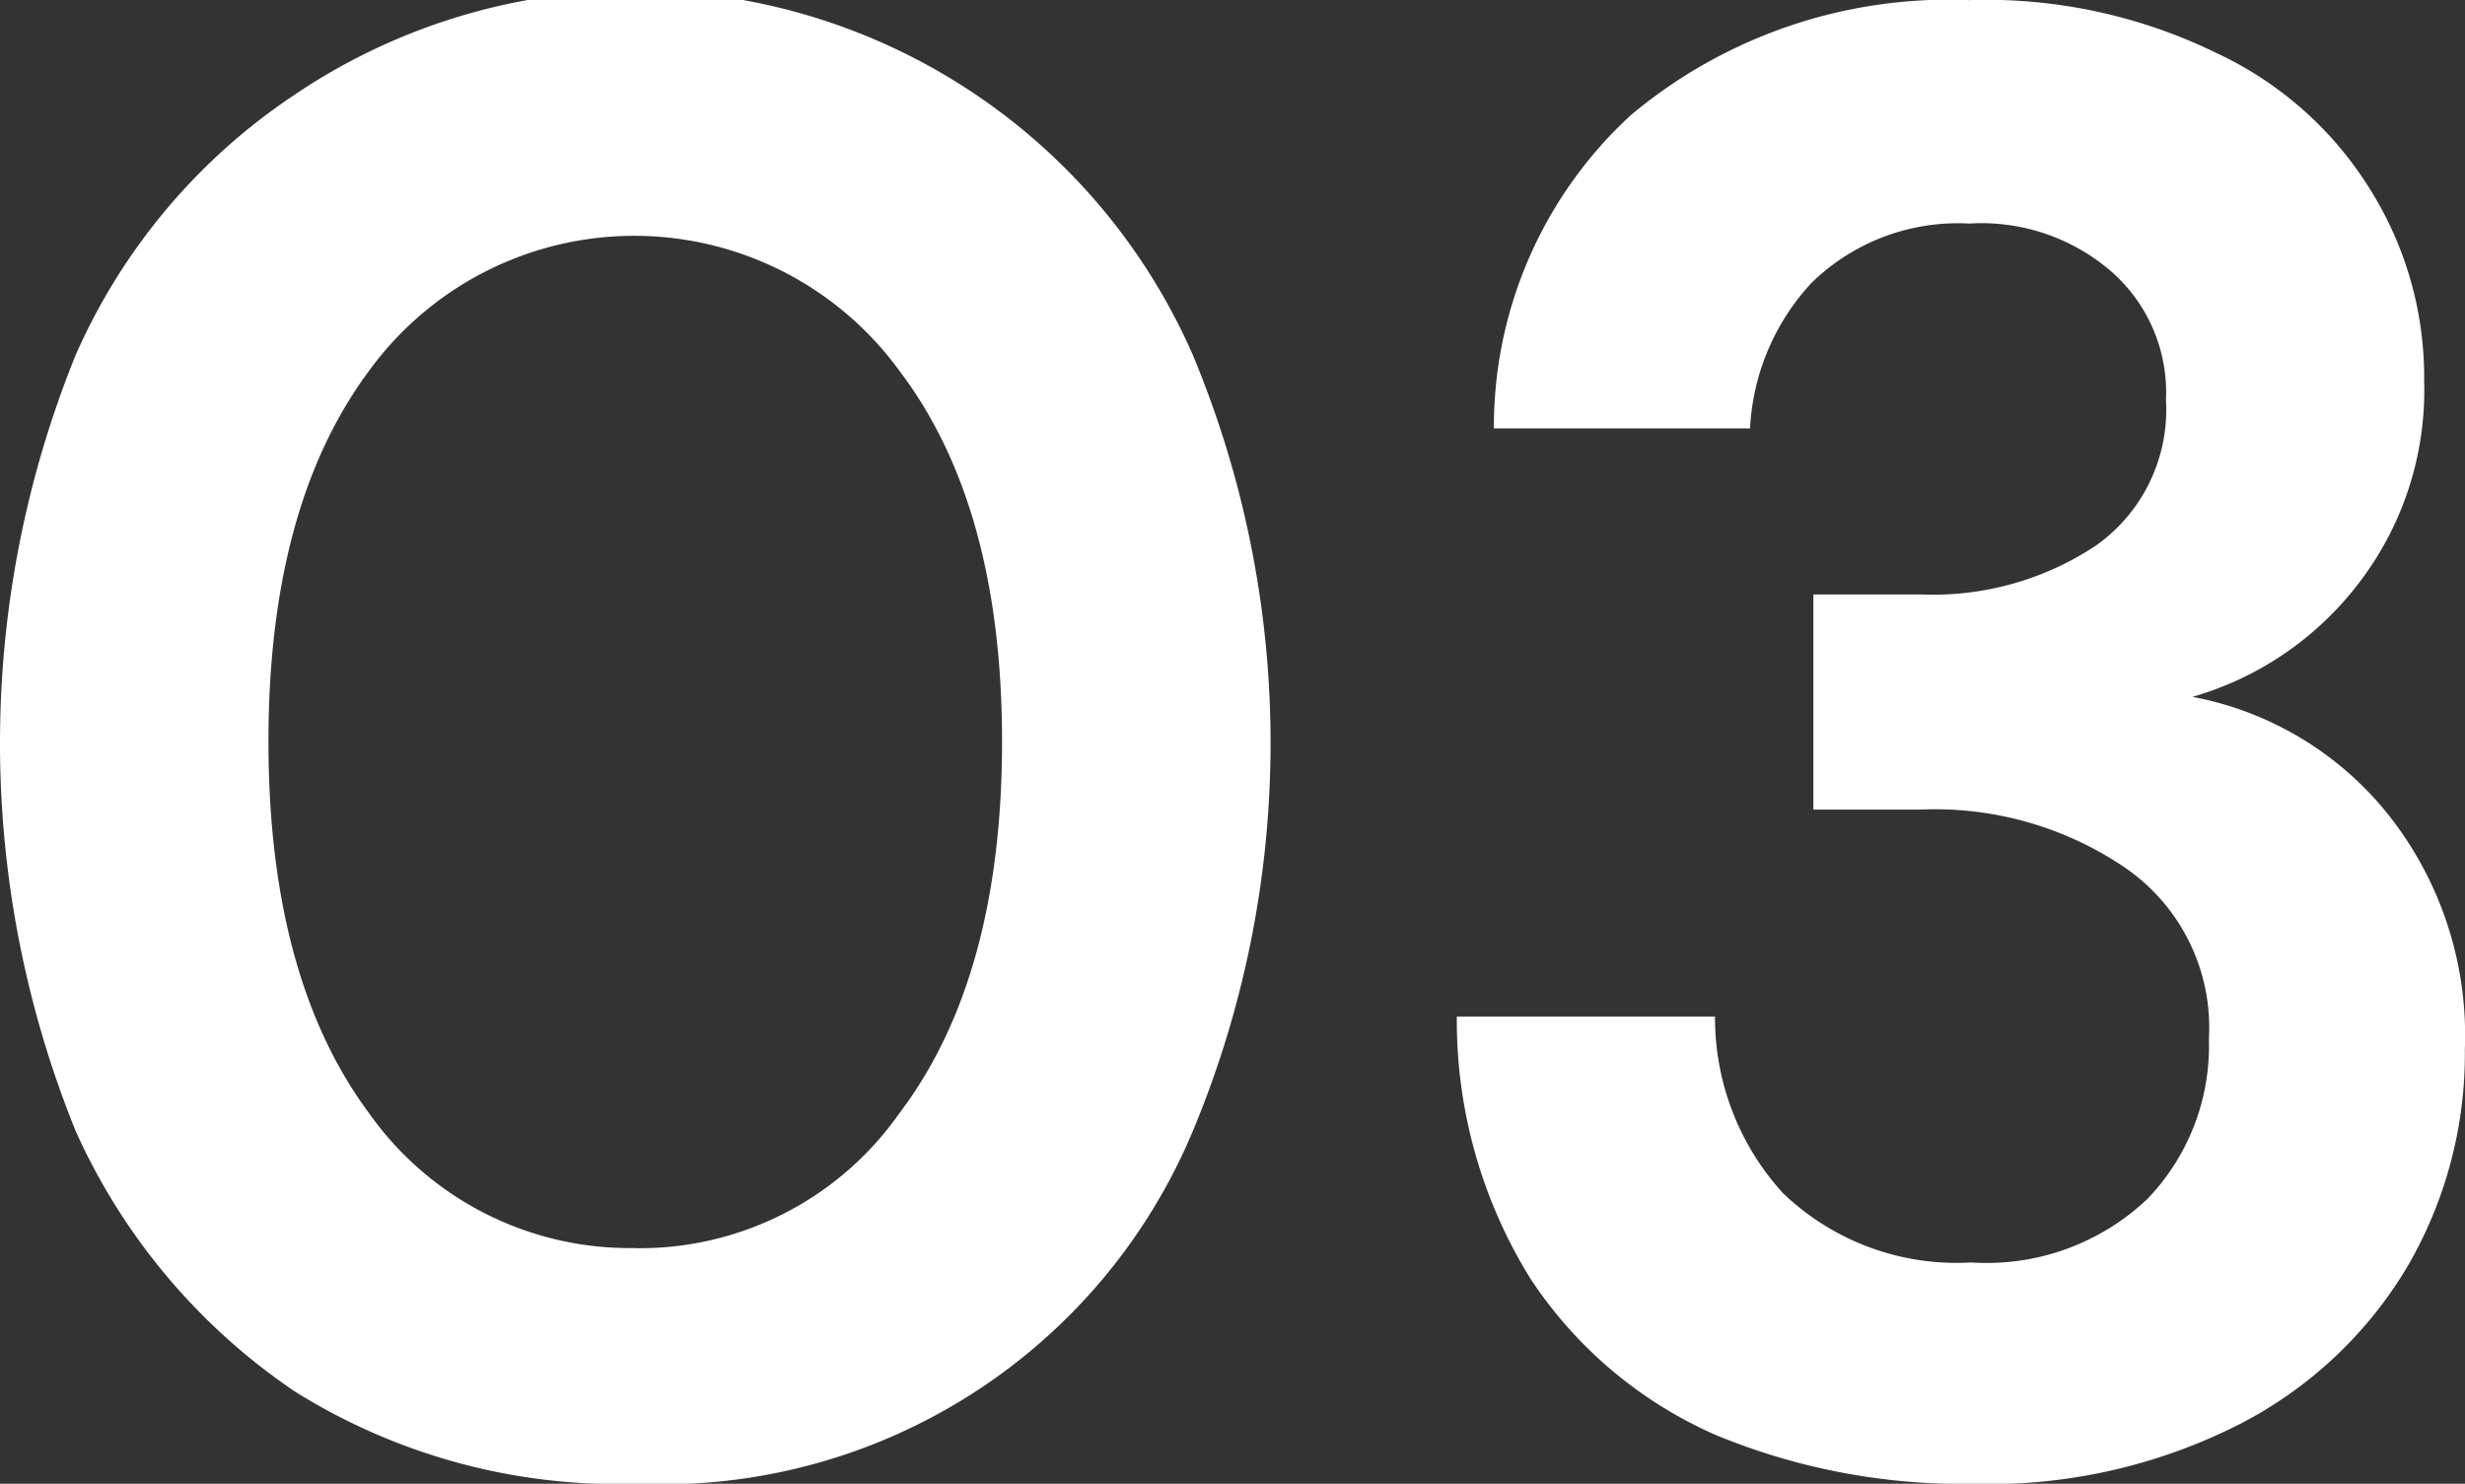 <svg xmlns="http://www.w3.org/2000/svg" width="66.458" height="40" viewBox="0 0 66.458 40">
  <rect x="0" y="0" width="66.458" height="40" fill="#333333" stroke="none"/>
  <path id="Path_1206" data-name="Path 1206" d="M1333.527,128.2a16.415,16.415,0,0,1-9.171-2.486,16.769,16.769,0,0,1-5.912-7.017,27.834,27.834,0,0,1,0-20.939,16.327,16.327,0,0,1,5.912-7.017,16.409,16.409,0,0,1,24.2,7.017,27.156,27.156,0,0,1,0,20.939,15.506,15.506,0,0,1-15.028,9.5Zm0-6.354a8.551,8.551,0,0,0,7.127-3.646q2.759-3.646,2.762-10t-2.762-10a8.842,8.842,0,0,0-14.309,0q-2.71,3.646-2.707,10t2.707,10A8.606,8.606,0,0,0,1333.527,121.842Zm36.017,6.354a17.374,17.374,0,0,1-6.906-1.326,11.513,11.513,0,0,1-4.972-4.2,13.185,13.185,0,0,1-1.989-7.072h6.961a7.014,7.014,0,0,0,1.823,4.751,6.756,6.756,0,0,0,5.083,1.878,6.3,6.3,0,0,0,4.752-1.713,5.948,5.948,0,0,0,1.657-4.309,5.23,5.23,0,0,0-2.21-4.586,9.106,9.106,0,0,0-5.58-1.6h-2.873v-5.8h2.928a7.936,7.936,0,0,0,4.7-1.326,4.487,4.487,0,0,0,1.878-3.923,4.331,4.331,0,0,0-1.436-3.425,5.351,5.351,0,0,0-3.867-1.326,5.646,5.646,0,0,0-4.254,1.6,6.227,6.227,0,0,0-1.657,3.923h-6.906a11.409,11.409,0,0,1,3.7-8.453,13.345,13.345,0,0,1,9.116-3.094,14.121,14.121,0,0,1,6.685,1.436,9.672,9.672,0,0,1,4.144,3.7,9.538,9.538,0,0,1,1.436,5.138A8.531,8.531,0,0,1,1379.93,104a8.638,8.638,0,0,1-4.42,2.983,8.842,8.842,0,0,1,5.3,3.2,9.579,9.579,0,0,1,2.044,6.3,11.392,11.392,0,0,1-1.547,5.856,11.23,11.23,0,0,1-4.53,4.254A14.914,14.914,0,0,1,1369.544,128.2Z" transform="translate(-1316.4 -88.196)" fill="#fff"/>
</svg>
